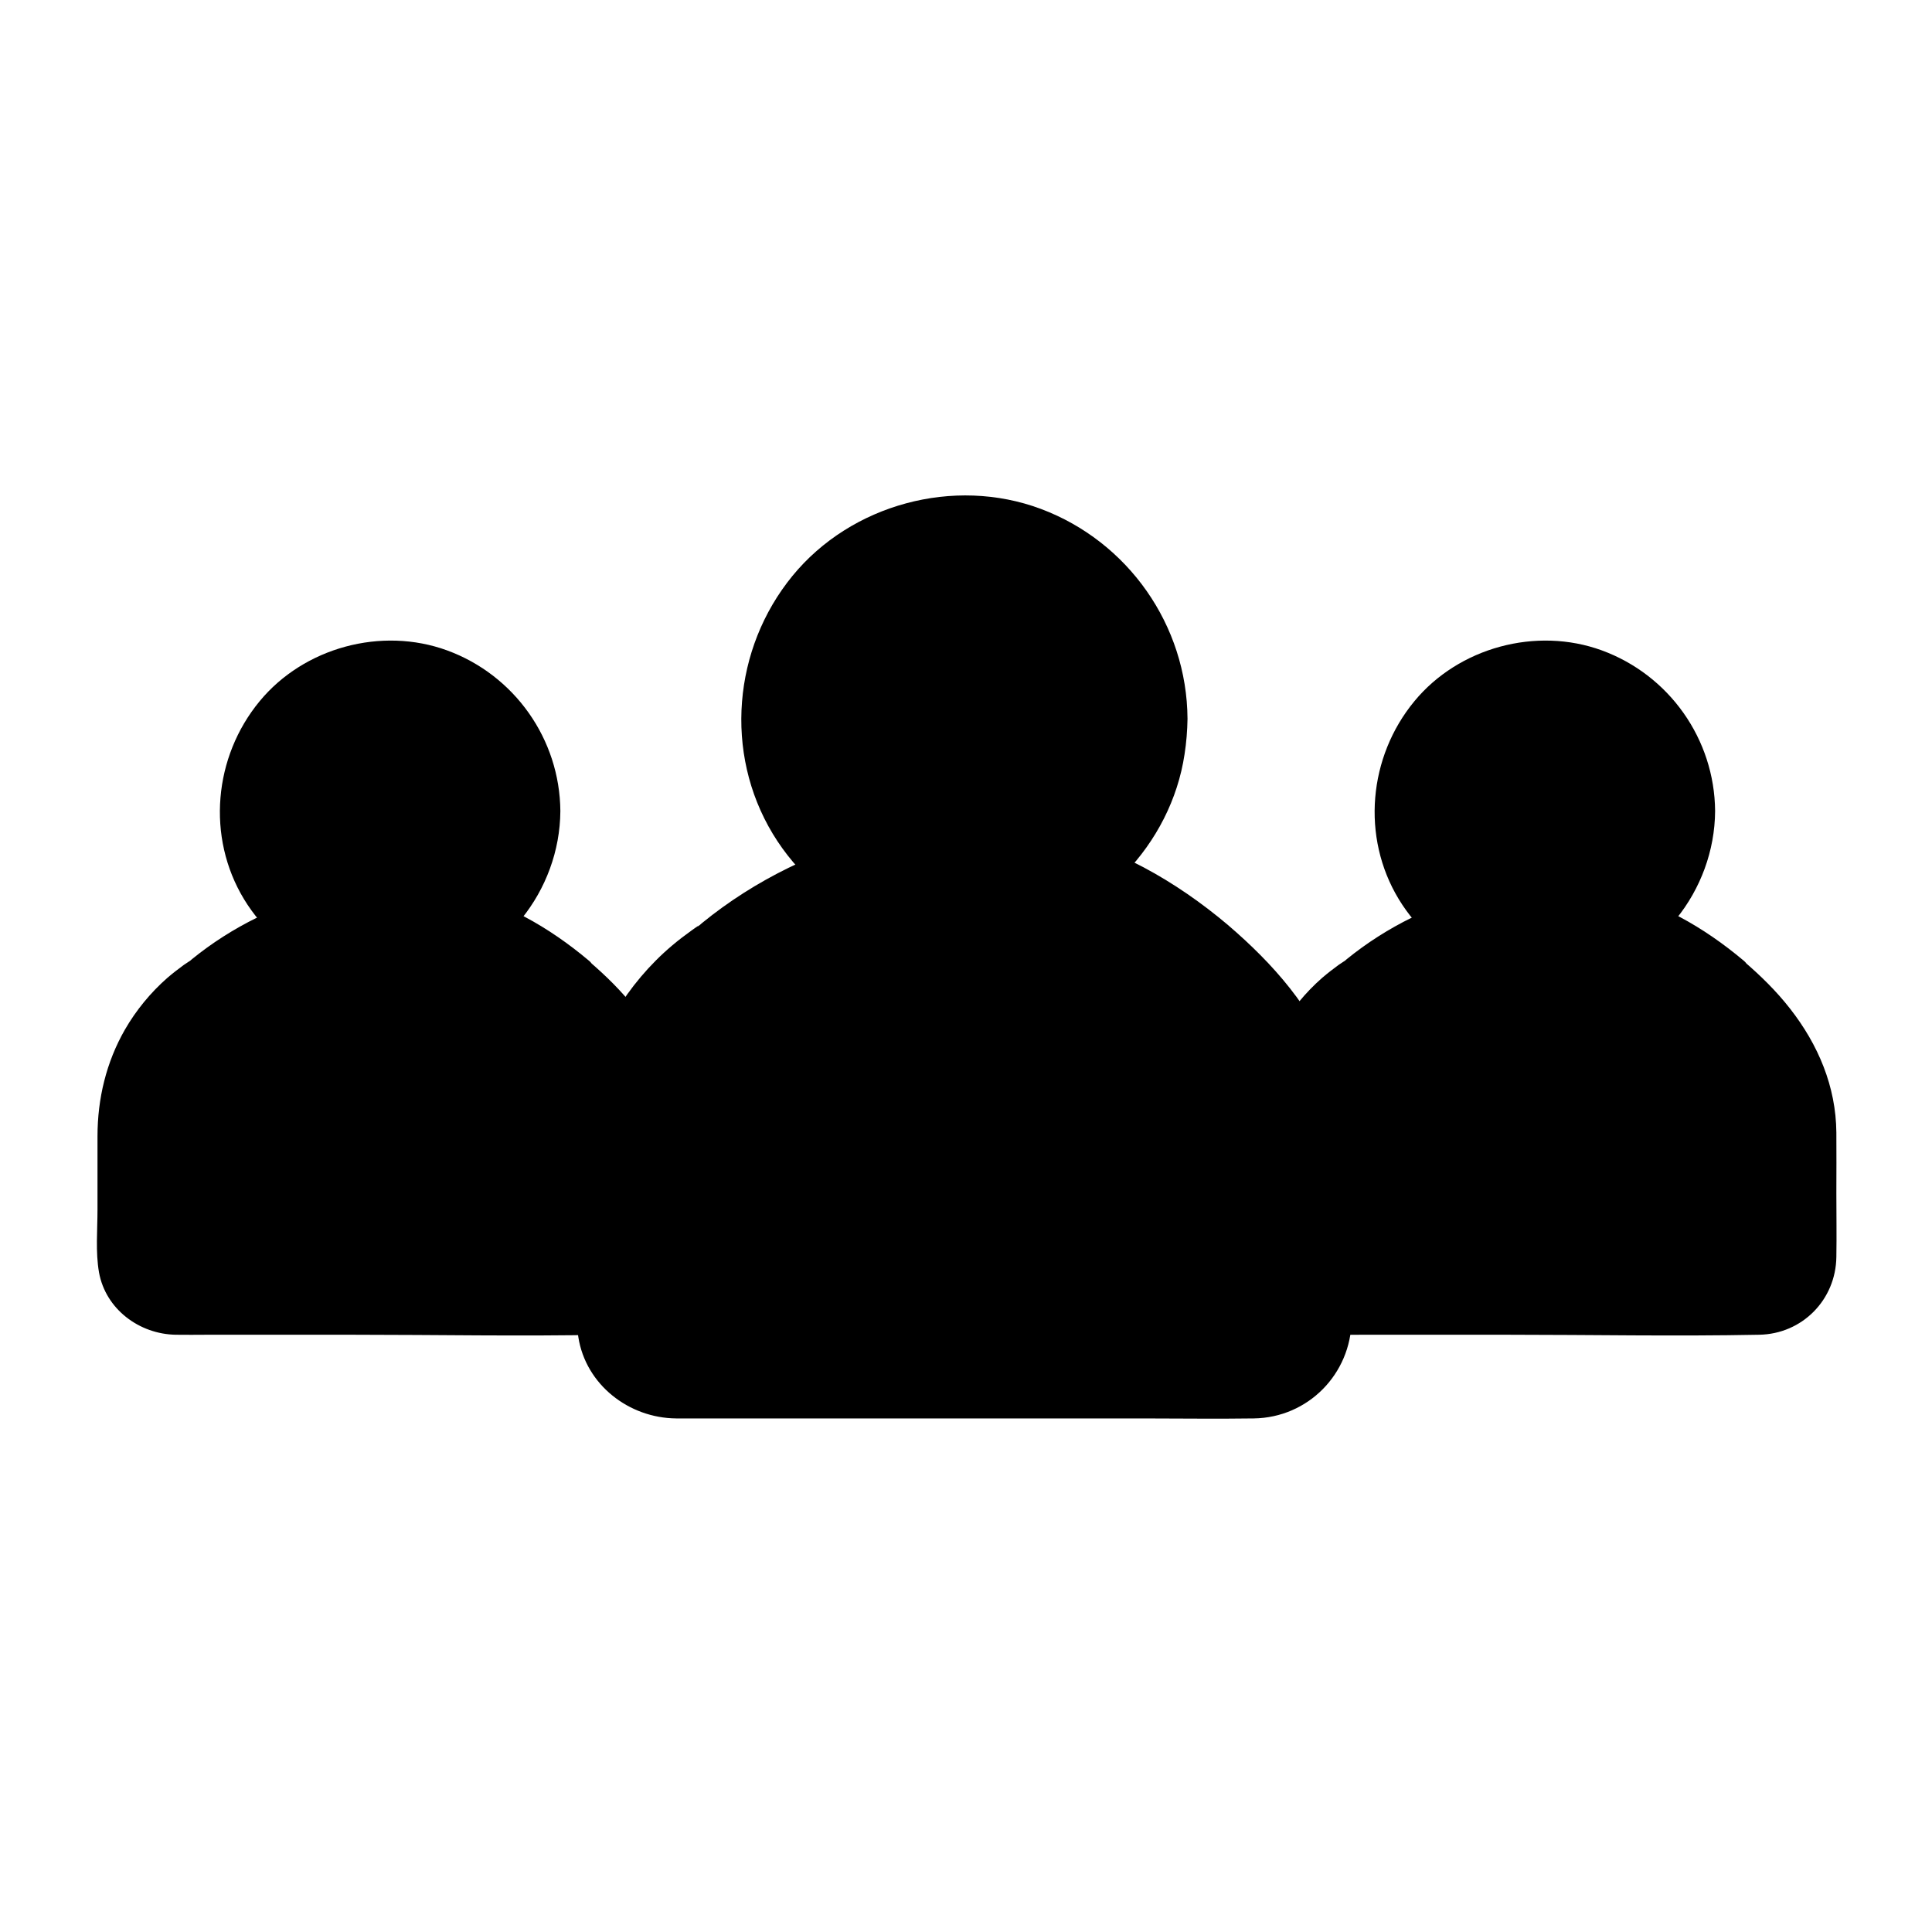 <?xml version="1.0" encoding="UTF-8"?>
<!-- Uploaded to: ICON Repo, www.svgrepo.com, Generator: ICON Repo Mixer Tools -->
<svg fill="#000000" width="800px" height="800px" version="1.1" viewBox="144 144 512 512" xmlns="http://www.w3.org/2000/svg">
 <g>
  <path d="m453.77 334.46c0 29.969-24.297 54.266-54.266 54.266-29.973 0-54.27-24.297-54.27-54.266 0-29.973 24.297-54.27 54.27-54.27 29.969 0 54.266 24.297 54.266 54.27"/>
  <path d="m448.86 334.46c-0.148 20.367-12.941 39.359-32.273 46.348-19.828 7.133-42.016 0.984-55.449-15.203-13.188-15.941-14.465-39.41-3.691-56.926 10.578-17.32 31.586-26.668 51.512-22.633 23.027 4.574 39.754 24.945 39.902 48.414 0.051 6.348 9.891 6.348 9.84 0-0.148-24.746-15.742-46.938-38.867-55.598-23.027-8.609-50.281-1.23-65.828 17.762-15.742 19.238-18.156 46.887-5.215 68.34 12.891 21.305 38.129 32.227 62.484 27.504 23.715-4.625 43.051-24.648 46.641-48.562 0.492-3.148 0.738-6.297 0.789-9.445 0.043-6.348-9.797-6.348-9.844 0z"/>
  <path d="m466.12 392.67c16.875 14.316 31.289 32.719 31.289 56.531v44.723c0 11.609-9.594 21.207-21.156 21.207l-153.5-0.004c-11.609 0-21.156-9.594-21.156-21.207v-44.719c0-23.617 12.348-44.328 30.848-56.234 0-0.004 65.832-57.91 133.68-0.297z"/>
  <path d="m462.53 396.11c11.168 9.543 21.695 20.961 26.668 35.078 3 8.562 3.148 17.121 3.148 26.027v28.488 7.922c-0.051 4.969-2.016 9.543-5.902 12.742-4.082 3.394-8.809 3.59-13.727 3.59h-15.988-54.758-55.941-17.809c-3.59 0-7.332 0.297-10.773-0.887-5.609-1.871-9.891-7.184-10.629-13.086-0.246-2.164-0.098-4.477-0.098-6.641v-27.551c0-7.477-0.492-15.254 0.789-22.582 2.508-14.613 10.035-27.848 21.305-37.441 2.559-2.164 5.461-3.938 8.07-6.051 0.297-0.246 0.59-0.441 0.836-0.688 1.23-0.984-0.789 0.59 0.395-0.297 1.082-0.789 2.164-1.625 3.246-2.363 3.102-2.164 6.297-4.184 9.594-6.051 2.016-1.18 4.082-2.262 6.199-3.297 1.082-0.543 2.215-1.082 3.297-1.574 0.543-0.246 1.082-0.492 1.625-0.738 0.641-0.297 1.426-0.59 1.426-0.641 24.945-10.332 52.496-10.973 77.047 1.379 7.859 3.981 15.242 8.953 21.98 14.66 2.016 1.723 4.969 1.969 6.938 0 1.77-1.77 2.016-5.215 0-6.938-13.875-11.711-29.961-20.91-47.824-24.746-14.168-3.051-28.832-2.754-42.953 0.441-17.562 3.984-34.688 12.348-48.66 23.762-0.344 0.297-0.641 0.59-0.984 0.836-0.195 0.148-0.148 0 0.344-0.344-0.688 0.441-1.379 0.934-2.066 1.426-1.77 1.277-3.543 2.609-5.215 4.035-5.953 5.019-11.07 11.121-15.055 17.762-6.938 11.512-10.184 24.648-10.184 38.082v25.781c0 7.231-0.738 14.906 0.395 22.141 1.969 12.594 13.383 21.453 25.93 21.551h11.121 52.004 60.223c9.891 0 19.828 0.148 29.719 0 14.367-0.195 25.73-11.758 25.93-26.074 0.098-7.625 0-15.301 0-22.926 0-7.184 0.051-14.367 0-21.551-0.098-16.188-6.445-30.898-16.383-43.492-4.82-6.102-10.383-11.562-16.285-16.629-2.016-1.723-4.969-1.969-6.938 0-1.824 1.715-2.07 5.16-0.055 6.883z"/>
  <path d="m287.58 358.92c0 22.227-18.02 40.246-40.246 40.246-22.23 0-40.246-18.02-40.246-40.246 0-22.23 18.016-40.246 40.246-40.246 22.227 0 40.246 18.016 40.246 40.246"/>
  <path d="m282.66 358.92c-0.098 14.562-9.25 28.242-23.125 33.16-14.219 5.066-29.914 0.738-39.605-10.824-9.543-11.367-10.43-28.191-2.805-40.738 7.578-12.449 22.633-19.238 37-16.285 16.48 3.344 28.387 17.91 28.535 34.688 0.051 6.348 9.891 6.348 9.84 0-0.148-19.039-12.152-36.016-30.012-42.559-17.367-6.348-37.934-0.789-49.691 13.48-12.152 14.711-14.121 35.965-4.133 52.449 9.891 16.285 29.125 24.551 47.773 20.91 20.859-4.082 35.918-23.172 36.062-44.23 0.051-6.398-9.789-6.398-9.84-0.051z"/>
  <path d="m296.63 402.07c12.547 10.629 23.172 24.254 23.172 41.969v33.16c0 8.609-6.988 15.793-15.547 15.793h-113.85c-8.609 0-15.742-7.184-15.742-15.793v-33.16c0-17.516 9.152-32.867 22.879-41.723-0.004 0 48.805-42.953 99.086-0.246z"/>
  <path d="m293.18 405.56c8.168 6.988 15.941 15.352 19.531 25.684 2.164 6.25 2.164 12.449 2.164 18.895v20.91c0 5.266 0.641 10.824-4.035 14.516-2.805 2.215-5.953 2.262-9.297 2.262h-11.906-40.344-41.082-13.43c-2.262 0-4.773 0.246-6.988-0.344-3.984-1.031-7.086-4.281-7.824-8.316-0.297-1.625-0.195-3.344-0.195-5.019v-20.223c0-5.312-0.344-10.875 0.395-16.188 1.523-10.773 7.035-20.566 15.203-27.652 2.016-1.723 4.281-3.148 6.297-4.82 0.195-0.148 0.344-0.297 0.543-0.441 1.031-0.836-0.297 0.195 0.051-0.051 0.836-0.59 1.625-1.23 2.461-1.82 2.262-1.574 4.625-3.102 7.035-4.477 1.426-0.836 2.902-1.574 4.328-2.312 0.738-0.344 1.426-0.738 2.164-1.031 0.441-0.195 0.887-0.441 1.379-0.641 0.148-0.098 1.77-0.789 1.18-0.543 18.008-7.578 38.082-8.215 55.941 0.688 5.902 3.004 11.363 6.695 16.43 10.926 2.016 1.723 4.969 2.016 6.938 0 1.77-1.77 2.066-5.266 0-6.938-10.578-8.906-22.781-15.941-36.457-18.793-10.676-2.215-21.648-1.969-32.227 0.441-13.234 3.051-26.027 9.348-36.555 17.91-0.246 0.195-0.492 0.441-0.738 0.641 1.133-0.836-1.133 0.688-1.426 0.887-1.477 1.082-2.953 2.215-4.379 3.445-4.43 3.887-8.266 8.562-11.219 13.676-4.969 8.66-7.281 18.352-7.281 28.289v19.387c0 5.461-0.543 11.266 0.395 16.68 1.77 9.789 10.727 16.383 20.367 16.531 2.707 0.051 5.461 0 8.168 0h38.719c22.238 0 44.477 0.441 66.668 0 11.414-0.195 20.32-9.25 20.469-20.613 0.098-5.656 0-11.266 0-16.926 0-5.363 0.051-10.727 0-16.039-0.098-12.203-4.82-23.32-12.25-32.816-3.641-4.676-7.871-8.809-12.348-12.645-2.016-1.723-4.969-1.969-6.938 0-1.676 1.715-1.973 5.16 0.094 6.883z"/>
  <path d="m593.6 358.92c0 22.227-18.02 40.246-40.246 40.246-22.227 0-40.246-18.02-40.246-40.246 0-22.23 18.02-40.246 40.246-40.246 22.227 0 40.246 18.016 40.246 40.246"/>
  <path d="m588.68 358.92c-0.098 14.562-9.25 28.242-23.125 33.16-14.219 5.066-29.914 0.738-39.605-10.824-9.543-11.367-10.43-28.191-2.805-40.738 7.578-12.449 22.633-19.238 37-16.285 16.484 3.344 28.391 17.91 28.535 34.688 0.051 6.348 9.891 6.348 9.84 0-0.148-19.039-12.152-36.016-30.012-42.559-17.367-6.348-37.934-0.789-49.691 13.48-12.152 14.711-14.121 35.965-4.133 52.449 9.891 16.285 29.125 24.551 47.773 20.91 20.859-4.082 35.918-23.172 36.062-44.23 0.051-6.398-9.789-6.398-9.84-0.051z"/>
  <path d="m602.65 402.07c12.547 10.629 23.172 24.254 23.172 41.969v33.16c0 8.609-6.988 15.793-15.547 15.793h-113.85c-8.609 0-15.742-7.184-15.742-15.793v-33.16c0-17.516 9.152-32.867 22.879-41.723 0 0 48.805-42.953 99.086-0.246z"/>
  <path d="m599.21 405.56c8.168 6.988 15.941 15.352 19.531 25.684 2.164 6.25 2.164 12.449 2.164 18.895v20.91c0 5.266 0.641 10.824-4.035 14.516-2.805 2.215-5.953 2.262-9.297 2.262h-11.906-40.344-41.082-13.43c-2.262 0-4.773 0.246-6.988-0.344-3.984-1.031-7.086-4.281-7.824-8.316-0.297-1.625-0.195-3.344-0.195-5.019v-20.223c0-5.312-0.344-10.875 0.395-16.188 1.523-10.773 7.035-20.566 15.203-27.652 2.016-1.723 4.281-3.148 6.297-4.82 0.195-0.148 0.344-0.297 0.543-0.441 1.031-0.836-0.297 0.195 0.051-0.051 0.836-0.59 1.625-1.23 2.461-1.82 2.262-1.574 4.625-3.102 7.035-4.477 1.426-0.836 2.902-1.574 4.328-2.312 0.738-0.344 1.426-0.738 2.164-1.031 0.441-0.195 0.887-0.441 1.379-0.641 0.148-0.098 1.77-0.789 1.18-0.543 18.008-7.578 38.082-8.215 55.941 0.688 5.898 3.004 11.359 6.695 16.43 10.926 2.016 1.723 4.969 2.016 6.938 0 1.77-1.77 2.066-5.266 0-6.938-10.578-8.906-22.781-15.941-36.457-18.793-10.676-2.215-21.648-1.969-32.227 0.441-13.234 3.051-26.027 9.348-36.555 17.91-0.246 0.195-0.492 0.441-0.738 0.641 1.133-0.836-1.133 0.688-1.426 0.887-1.477 1.082-2.953 2.215-4.379 3.445-4.43 3.887-8.266 8.562-11.219 13.676-4.969 8.66-7.281 18.352-7.281 28.289v19.387c0 5.461-0.543 11.266 0.395 16.68 1.77 9.789 10.727 16.383 20.367 16.531 2.707 0.051 5.461 0 8.168 0h38.719c22.238 0 44.477 0.441 66.668 0 11.414-0.195 20.32-9.25 20.469-20.613 0.098-5.656 0-11.266 0-16.926 0-5.363 0.051-10.727 0-16.039-0.098-12.203-4.82-23.32-12.25-32.816-3.641-4.676-7.871-8.809-12.348-12.645-2.016-1.723-4.969-1.969-6.938 0-1.68 1.715-1.973 5.16 0.094 6.883z"/>
 </g>
</svg>